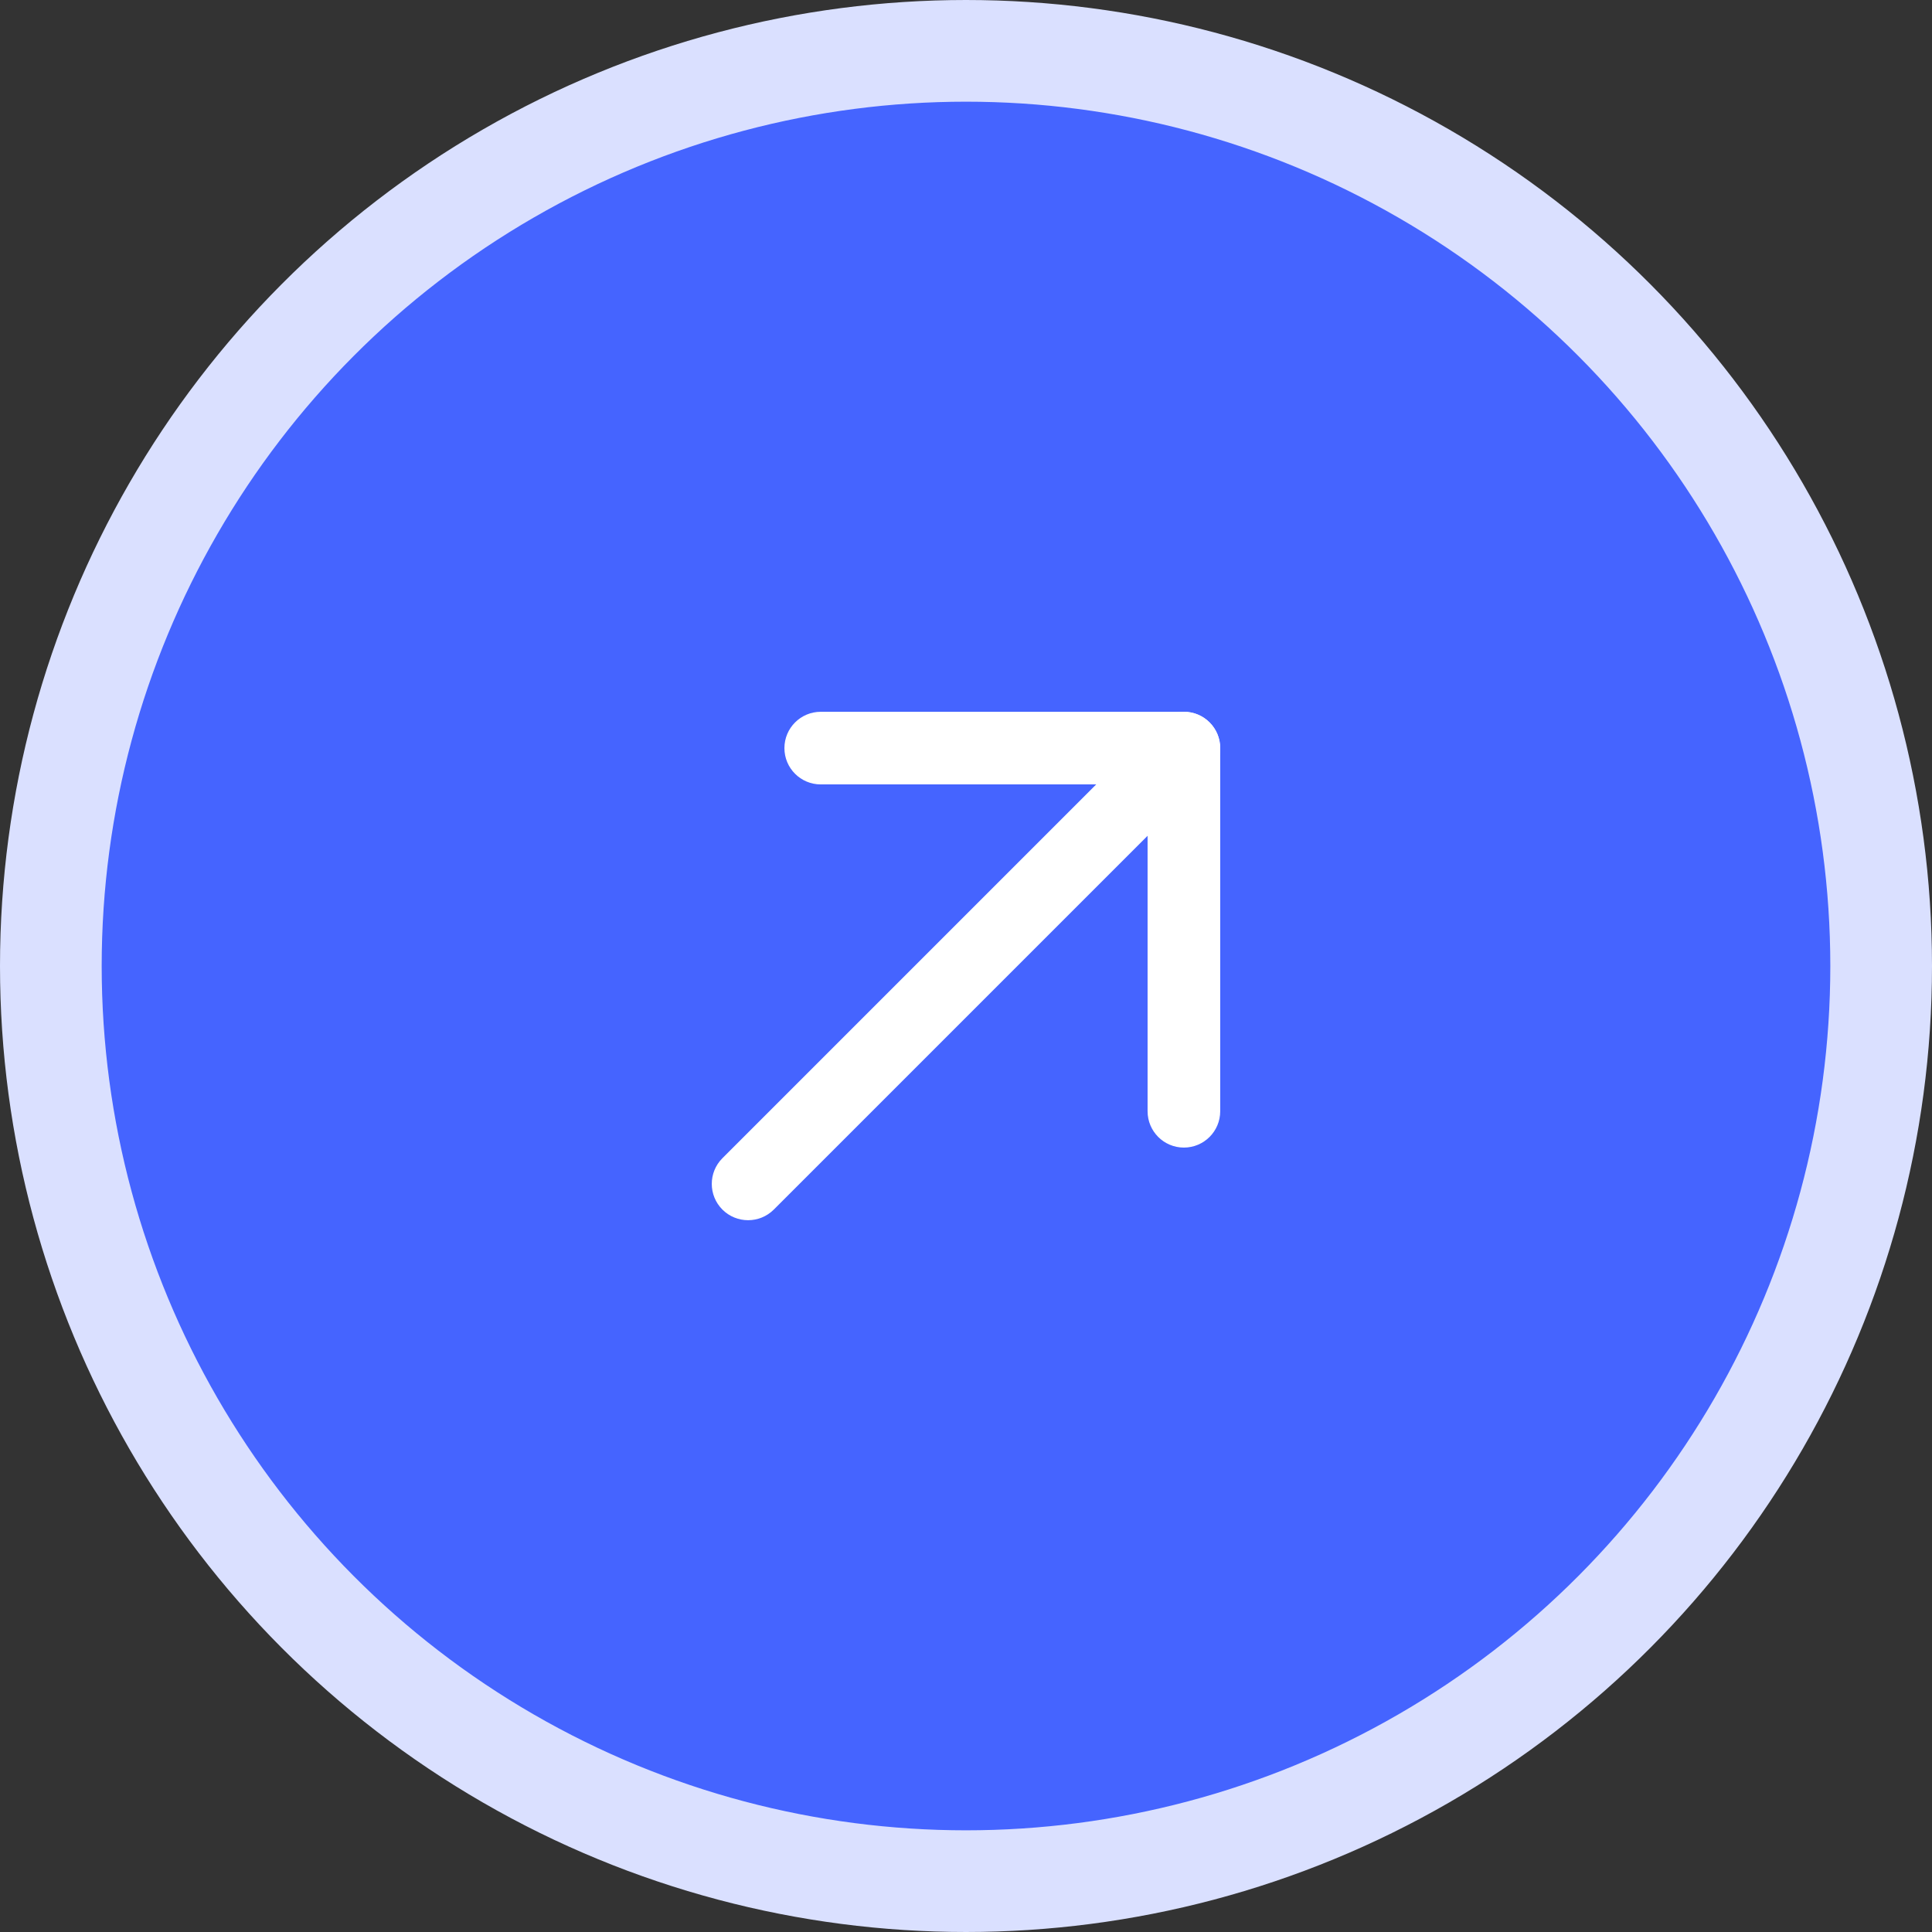 <svg width="76" height="76" viewBox="0 0 76 76" fill="none" xmlns="http://www.w3.org/2000/svg">
<rect x="0" y="0" width="76" height="76" fill="#333333" stroke="none"/>
<circle cx="38" cy="38" r="36" fill="#4564FF" stroke="#DAE0FF" stroke-width="4"/>
<path fill-rule="evenodd" clip-rule="evenodd" d="M28.418 47.582C27.86 47.024 27.86 46.119 28.418 45.561L45.561 28.418C46.119 27.86 47.024 27.86 47.582 28.418C48.139 28.976 48.139 29.881 47.582 30.439L30.439 47.582C29.881 48.139 28.976 48.139 28.418 47.582Z" fill="white"/>
<path fill-rule="evenodd" clip-rule="evenodd" d="M30.857 29.429C30.857 28.64 31.497 28 32.286 28L46.571 28C47.36 28 48 28.64 48 29.429L48 43.714C48 44.503 47.36 45.143 46.571 45.143C45.782 45.143 45.143 44.503 45.143 43.714L45.143 30.857L32.286 30.857C31.497 30.857 30.857 30.218 30.857 29.429Z" fill="white"/>
</svg>
